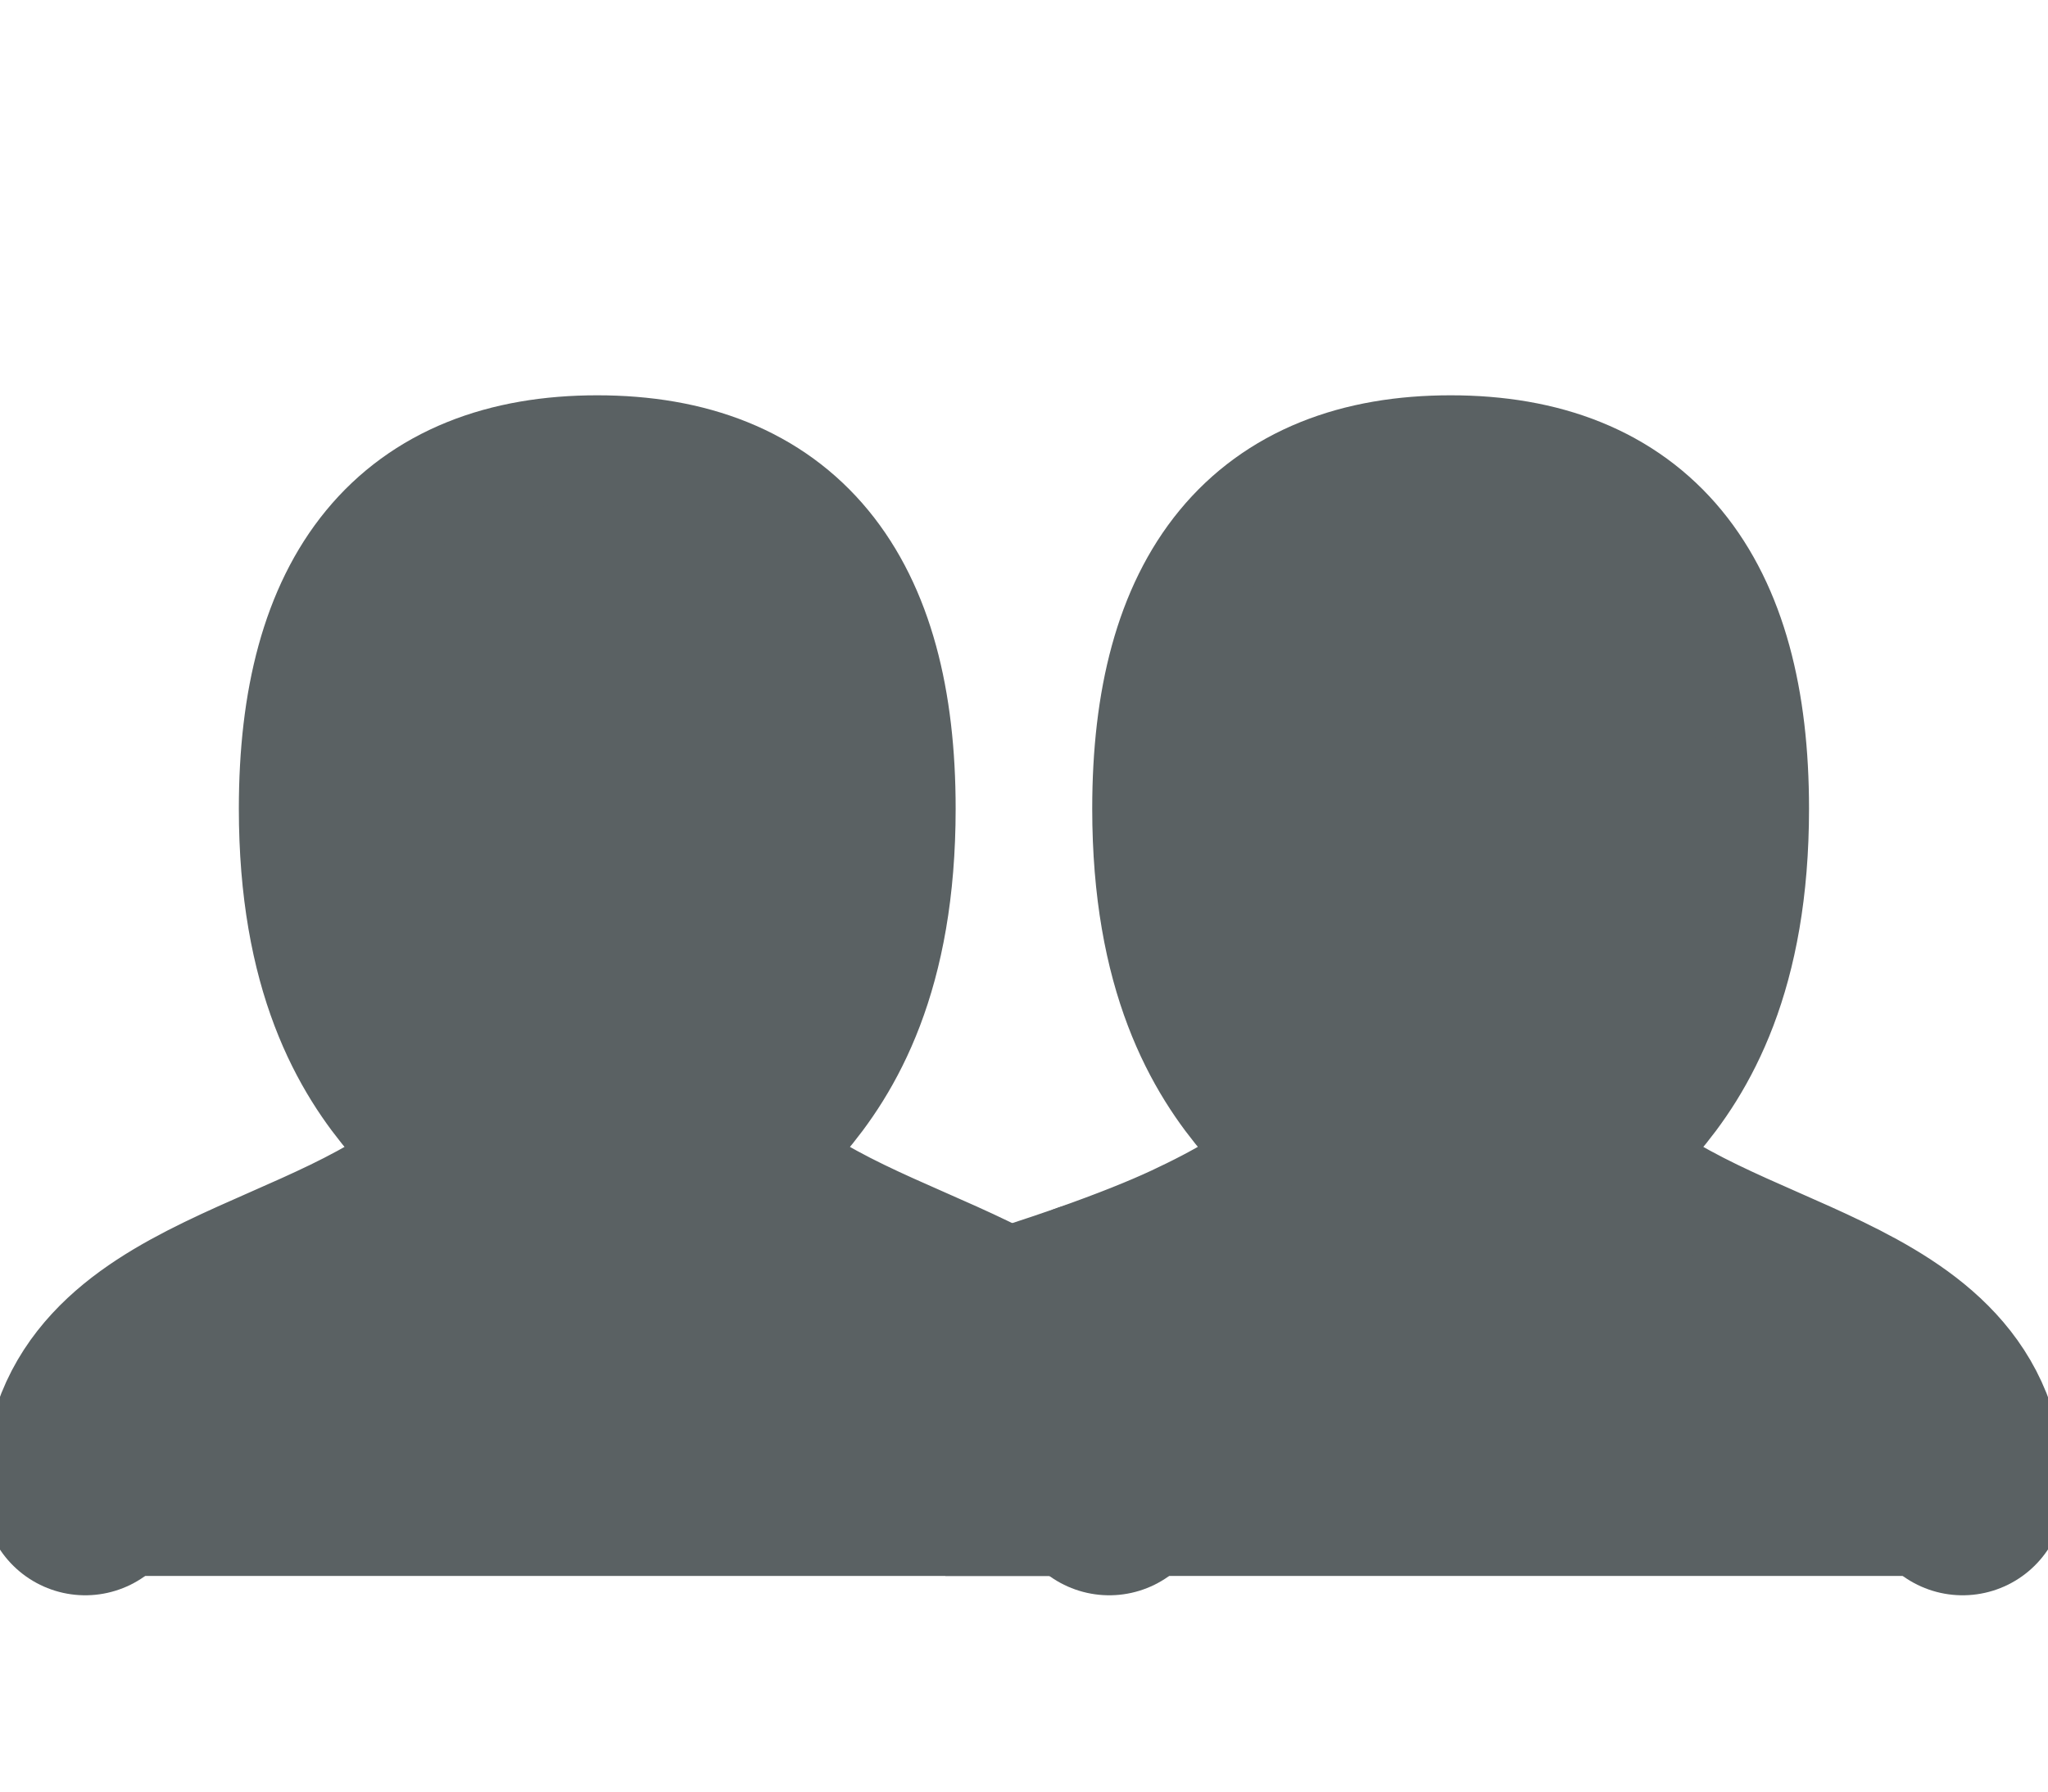 <?xml version="1.0" encoding="UTF-8"?> <svg xmlns="http://www.w3.org/2000/svg" width="16" height="14" viewBox="0 0 16 14" fill="none"><g clip-path="url(#clip0_661_253)"><path d="M0.666 11.666C0.666 10.208 2.666 10.208 3.666 9.236C4.166 8.75 2.666 8.75 2.666 6.319C2.666 4.699 3.333 3.889 4.666 3.889C6 3.889 6.666 4.699 6.666 6.319C6.666 8.75 5.166 8.75 5.666 9.236C6.666 10.208 8.666 10.208 8.666 11.666M8.527 10.193C8.855 10.077 9.124 9.97 9.334 9.872C9.701 9.7 10.055 9.505 10.333 9.236C10.833 8.75 9.333 8.75 9.333 6.319C9.333 4.699 9.999 3.889 11.333 3.889C12.666 3.889 13.333 4.699 13.333 6.319C13.333 8.75 11.833 8.75 12.333 9.236C13.333 10.208 15.333 10.208 15.333 11.666" stroke="#5A6163" stroke-width="1.6" stroke-linecap="round" stroke-linejoin="round"></path><path d="M8 10.37C8.244 10.29 8.42 10.231 8.528 10.193" stroke="#5A6163" stroke-width="1.6" stroke-linecap="round" stroke-linejoin="round"></path><path d="M8.667 12.315H0.667C0.401 11.278 1.223 10.478 1.667 10.37L3.667 9.074L3.001 7.778C2.001 5.185 3.001 3.889 5.001 3.889C7.001 3.889 7.001 7.129 6.334 8.102C5.801 8.879 5.667 9.29 5.667 9.398L7.667 10.37C8.734 10.889 8.778 11.991 8.667 12.315Z" fill="#5A6163"></path><path d="M15.386 12.315H7.386C7.119 11.278 7.942 10.478 8.386 10.37L10.386 9.074L9.719 7.778C8.719 5.185 9.719 3.889 11.719 3.889C13.719 3.889 13.719 7.129 13.053 8.102C12.519 8.879 12.386 9.29 12.386 9.398L14.386 10.37C15.453 10.889 15.497 11.991 15.386 12.315Z" fill="#5A6163"></path></g><defs><clipPath id="clip0_661_253"><rect width="16" height="14" fill="white"></rect></clipPath></defs></svg> 